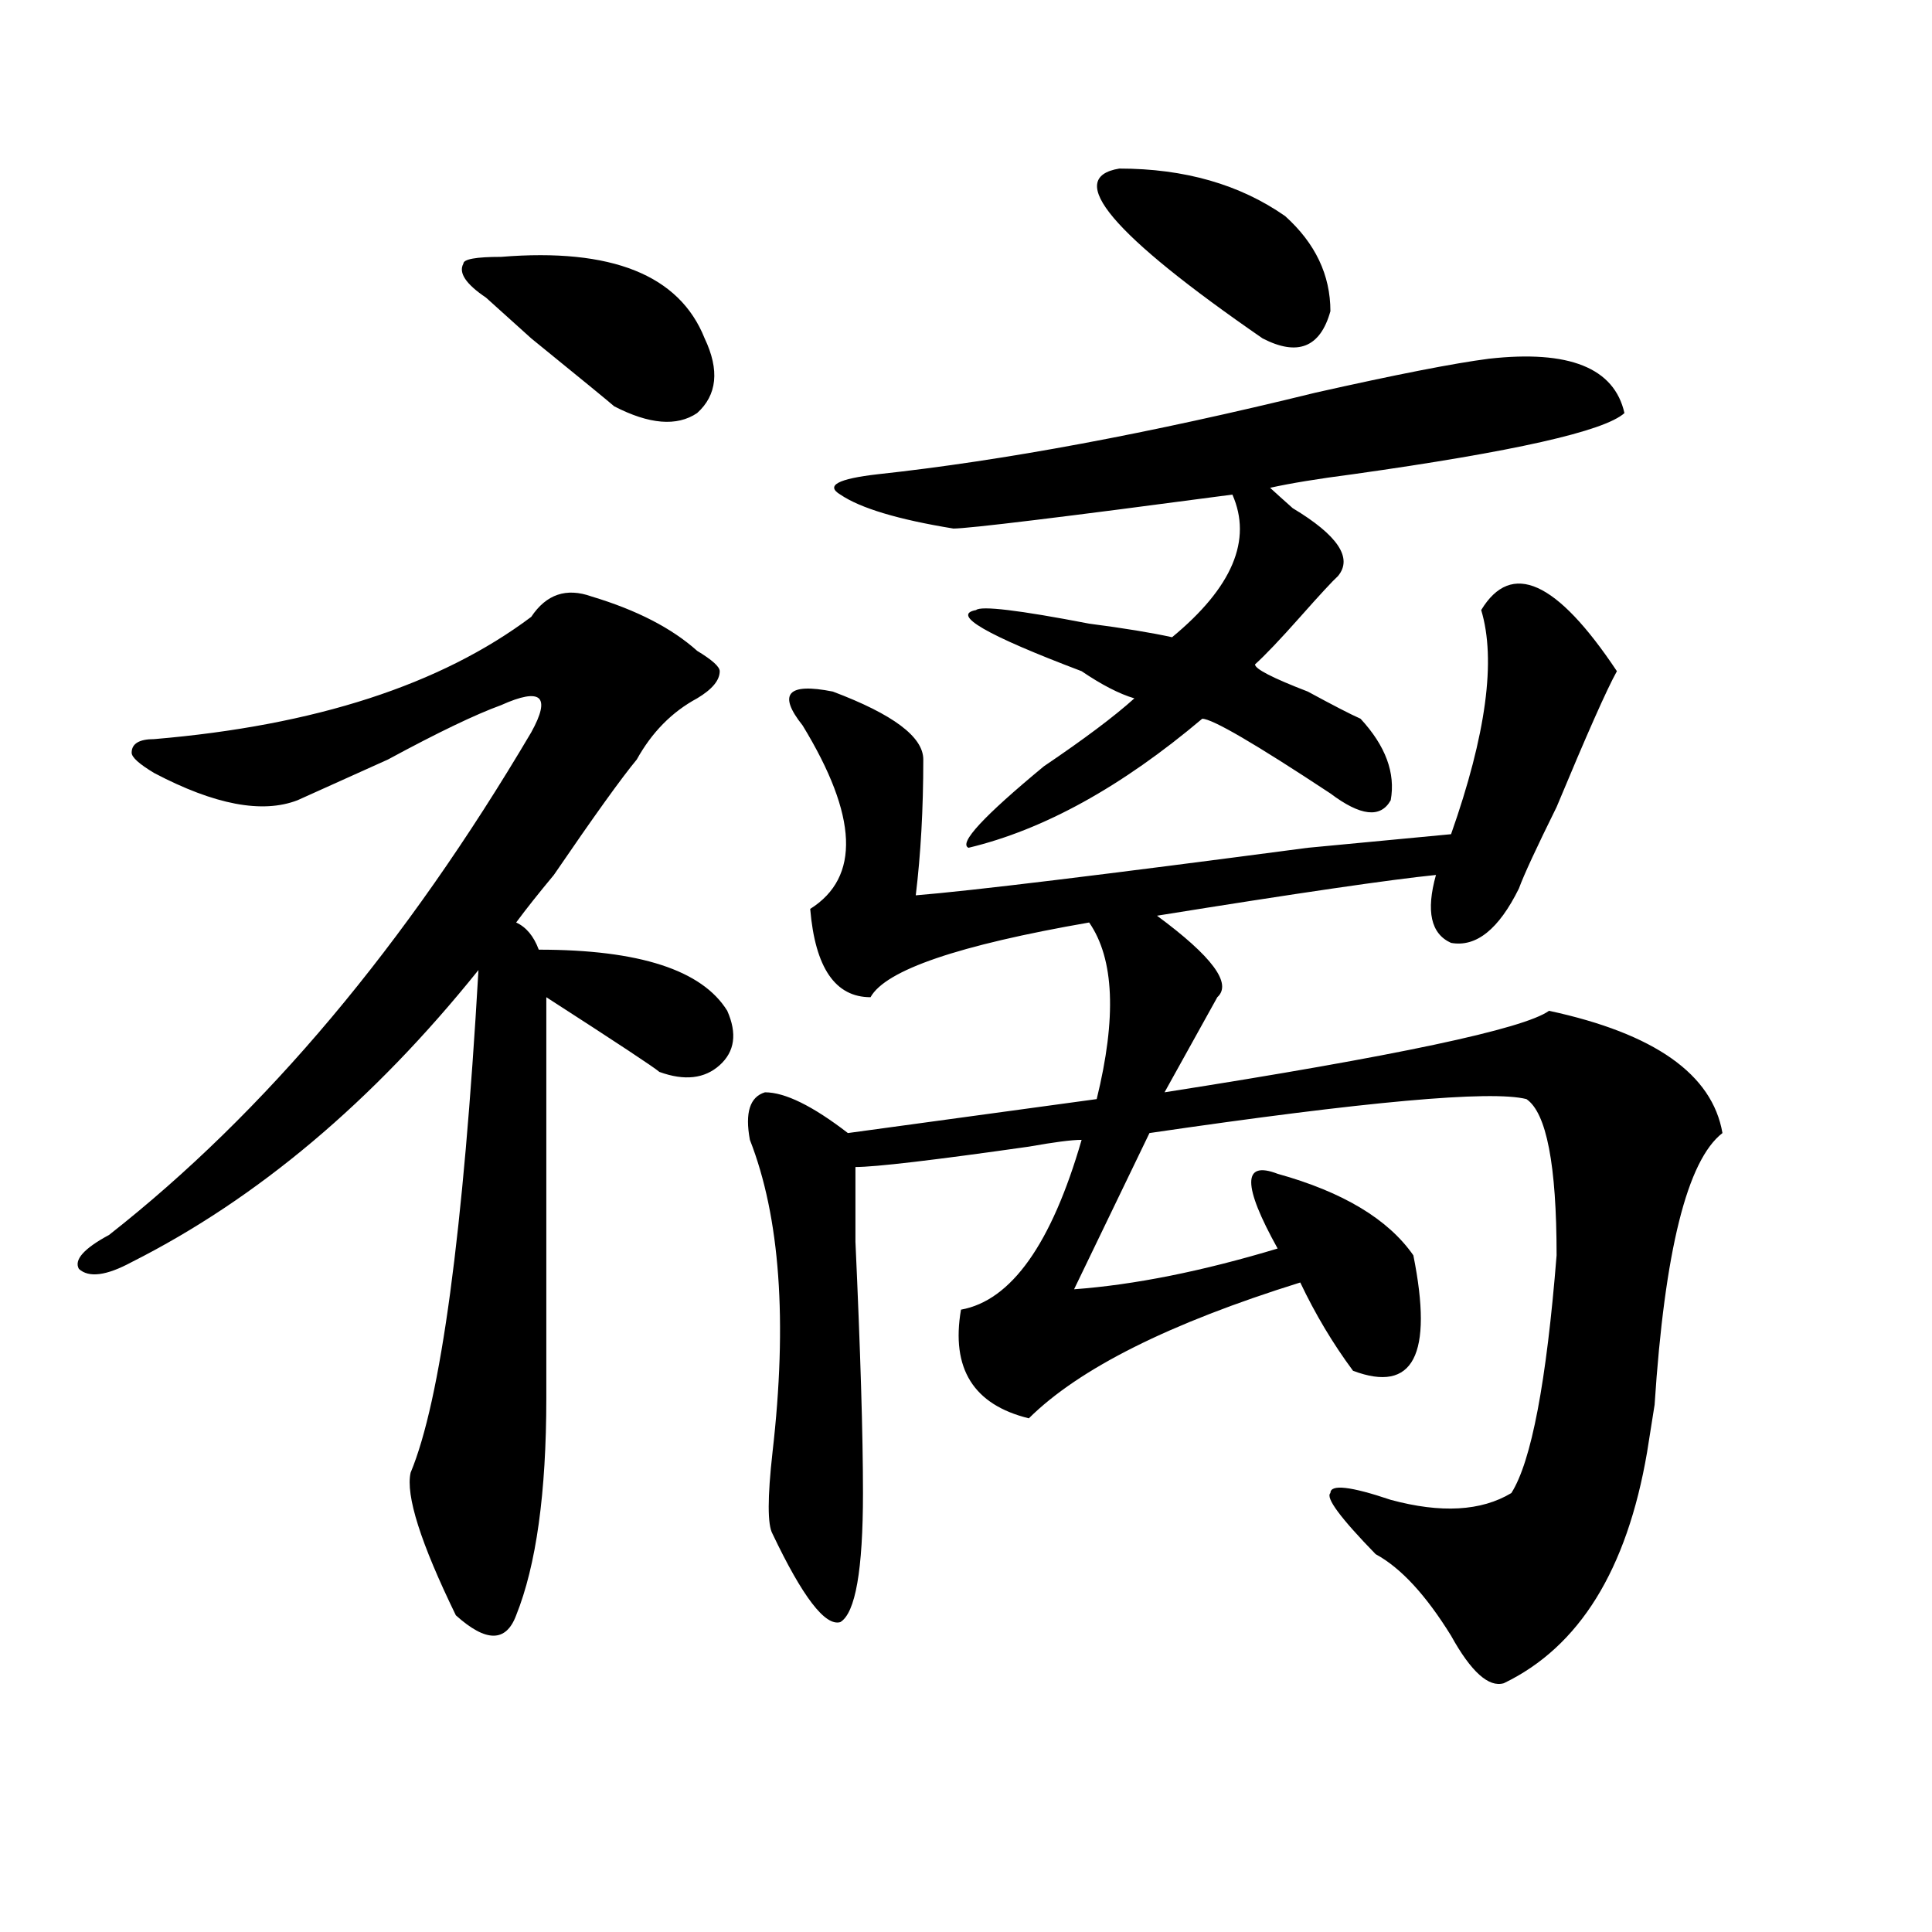 <?xml version="1.0" encoding="utf-8"?>
<!-- Generator: Adobe Illustrator 16.0.0, SVG Export Plug-In . SVG Version: 6.00 Build 0)  -->
<!DOCTYPE svg PUBLIC "-//W3C//DTD SVG 1.1//EN" "http://www.w3.org/Graphics/SVG/1.1/DTD/svg11.dtd">
<svg version="1.1" id="图层_1" xmlns="http://www.w3.org/2000/svg" xmlns:xlink="http://www.w3.org/1999/xlink" x="0px" y="0px"
	 width="1000px" height="1000px" viewBox="0 0 1000 1000" enable-background="new 0 0 1000 1000" xml:space="preserve">
<path d="M306.188,308.734c23.414,7.031,41.584,16.425,54.633,28.125c7.805,4.725,11.707,8.24,11.707,10.547
	c0,4.725-3.902,9.394-11.707,14.063c-13.049,7.031-23.414,17.578-31.219,31.641c-7.805,9.394-22.134,29.334-42.926,59.766
	c-7.805,9.394-14.329,17.578-19.512,24.609c5.183,2.362,9.085,7.031,11.707,14.063c52.011,0,84.51,10.547,97.559,31.641
	c5.183,11.756,3.902,21.094-3.902,28.125s-18.231,8.24-31.219,3.516c-2.622-2.307-22.134-15.216-58.535-38.672
	c0,68.006,0,137.109,0,207.422c0,49.219-5.244,86.682-15.609,112.5c-5.244,14.063-15.609,14.063-31.219,0
	c-18.231-37.463-26.036-62.072-23.414-73.828c15.609-37.463,27.316-124.2,35.121-260.156
	C193.02,570.1,133.143,620.472,68.145,653.266c-13.049,7.031-22.134,8.24-27.316,3.516c-2.622-4.669,2.561-10.547,15.609-17.578
	c80.607-63.281,153.472-149.963,218.531-260.156c5.183-9.338,6.463-15.216,3.902-17.578c-2.622-2.307-9.146-1.153-19.512,3.516
	c-13.049,4.725-32.561,14.063-58.535,28.125c-20.854,9.394-36.463,16.425-46.828,21.094c-18.231,7.031-42.926,2.362-74.145-14.063
	c-7.805-4.669-11.707-8.185-11.707-10.547c0-4.669,3.902-7.031,11.707-7.031c83.229-7.031,148.289-28.125,195.117-63.281
	C282.773,307.581,293.139,304.065,306.188,308.734z M259.359,132.953c57.193-4.669,92.314,9.394,105.363,42.188
	c7.805,16.425,6.463,29.333-3.902,38.672c-10.427,7.031-24.756,5.878-42.926-3.516c-2.622-2.308-16.951-14.063-42.926-35.156
	l-23.414-21.094c-10.427-7.031-14.329-12.854-11.707-17.578C239.848,134.161,246.311,132.953,259.359,132.953z M766.664,315.766
	c15.609-25.763,39.023-15.216,70.242,31.641c-5.244,9.394-15.609,32.85-31.219,70.313c-10.427,21.094-16.951,35.156-19.512,42.188
	c-10.427,21.094-22.134,30.487-35.121,28.125c-10.427-4.669-13.049-16.369-7.805-35.156c-23.414,2.362-71.584,9.394-144.387,21.094
	c28.597,21.094,39.023,35.156,31.219,42.188c-13.049,23.456-22.134,39.881-27.316,49.219
	c119.631-18.731,185.971-32.794,199.02-42.188c54.633,11.756,84.51,32.85,89.754,63.281
	c-18.231,14.063-29.938,60.975-35.121,140.625l-3.902,24.609c-10.427,60.919-35.121,100.744-74.145,119.531
	c-7.805,2.307-16.951-5.878-27.316-24.609c-13.049-21.094-26.036-35.156-39.023-42.188c-18.231-18.731-26.036-29.278-23.414-31.641
	c0-4.669,10.365-3.516,31.219,3.516c25.975,7.031,46.828,5.878,62.438-3.516c10.365-16.369,18.17-57.403,23.414-123.047
	c0-46.856-5.244-73.828-15.609-80.859c-18.231-4.669-83.291,1.209-195.117,17.578l-39.023,80.859
	c31.219-2.307,66.34-9.338,105.363-21.094c-18.231-32.794-18.231-45.703,0-38.672c33.779,9.394,57.193,23.456,70.242,42.188
	c10.365,51.581,0,71.521-31.219,59.766c-10.427-14.063-19.512-29.278-27.316-45.703c-67.682,21.094-114.51,44.55-140.484,70.313
	c-28.658-7.031-40.365-25.763-35.121-56.25c25.975-4.669,46.828-33.947,62.438-87.891c-5.244,0-14.329,1.209-27.316,3.516
	c-49.45,7.031-79.389,10.547-89.754,10.547c0,4.725,0,17.578,0,38.672c2.561,56.25,3.902,99.646,3.902,130.078
	c0,39.825-3.902,62.072-11.707,66.797c-7.805,2.307-19.512-12.909-35.121-45.703c-2.622-4.669-2.622-18.731,0-42.188
	c7.805-67.95,3.902-121.838-11.707-161.719c-2.622-14.063,0-22.247,7.805-24.609c10.365,0,24.694,7.031,42.926,21.094
	l128.777-17.578c10.365-42.188,9.085-72.619-3.902-91.406c-67.682,11.756-105.363,24.609-113.168,38.672
	c-18.231,0-28.658-15.216-31.219-45.703c25.975-16.369,24.694-48.01-3.902-94.922c-13.049-16.369-7.805-22.247,15.609-17.578
	c31.219,11.756,46.828,23.456,46.828,35.156c0,25.818-1.342,49.219-3.902,70.313c28.597-2.307,96.217-10.547,202.922-24.609
	l74.145-7.031C769.225,380.256,774.469,341.584,766.664,315.766z M770.566,185.688c41.584-4.669,64.998,4.724,70.242,28.125
	c-10.427,9.394-57.255,19.94-140.484,31.641c-18.231,2.362-32.561,4.724-42.926,7.031c2.561,2.362,6.463,5.878,11.707,10.547
	c23.414,14.063,31.219,25.818,23.414,35.156c-2.622,2.362-9.146,9.394-19.512,21.094c-10.427,11.756-18.231,19.94-23.414,24.609
	c0,2.362,9.085,7.031,27.316,14.063c12.987,7.031,22.072,11.756,27.316,14.063c12.987,14.063,18.17,28.125,15.609,42.188
	c-5.244,9.394-15.609,8.24-31.219-3.516c-39.023-25.763-61.157-38.672-66.34-38.672c-41.646,35.156-81.949,57.459-120.973,66.797
	c-5.244-2.307,7.805-16.369,39.023-42.188c20.792-14.063,36.401-25.763,46.828-35.156c-7.805-2.307-16.951-7.031-27.316-14.063
	c-49.45-18.731-67.682-29.278-54.633-31.641c2.561-2.307,22.072,0,58.535,7.031c18.17,2.362,32.499,4.725,42.926,7.031
	c31.219-25.763,41.584-50.372,31.219-73.828c-88.474,11.756-136.582,17.578-144.387,17.578
	c-28.658-4.669-48.17-10.547-58.535-17.578c-7.805-4.669-1.342-8.185,19.512-10.547c64.998-7.031,140.484-21.094,226.336-42.188
	C722.396,193.927,752.335,188.05,770.566,185.688z M579.352,87.25c33.779,0,62.438,8.239,85.852,24.609
	c15.609,14.063,23.414,30.487,23.414,49.219c-5.244,18.786-16.951,23.456-35.121,14.063
	C575.449,121.253,550.693,91.974,579.352,87.25z"/>
</svg>
